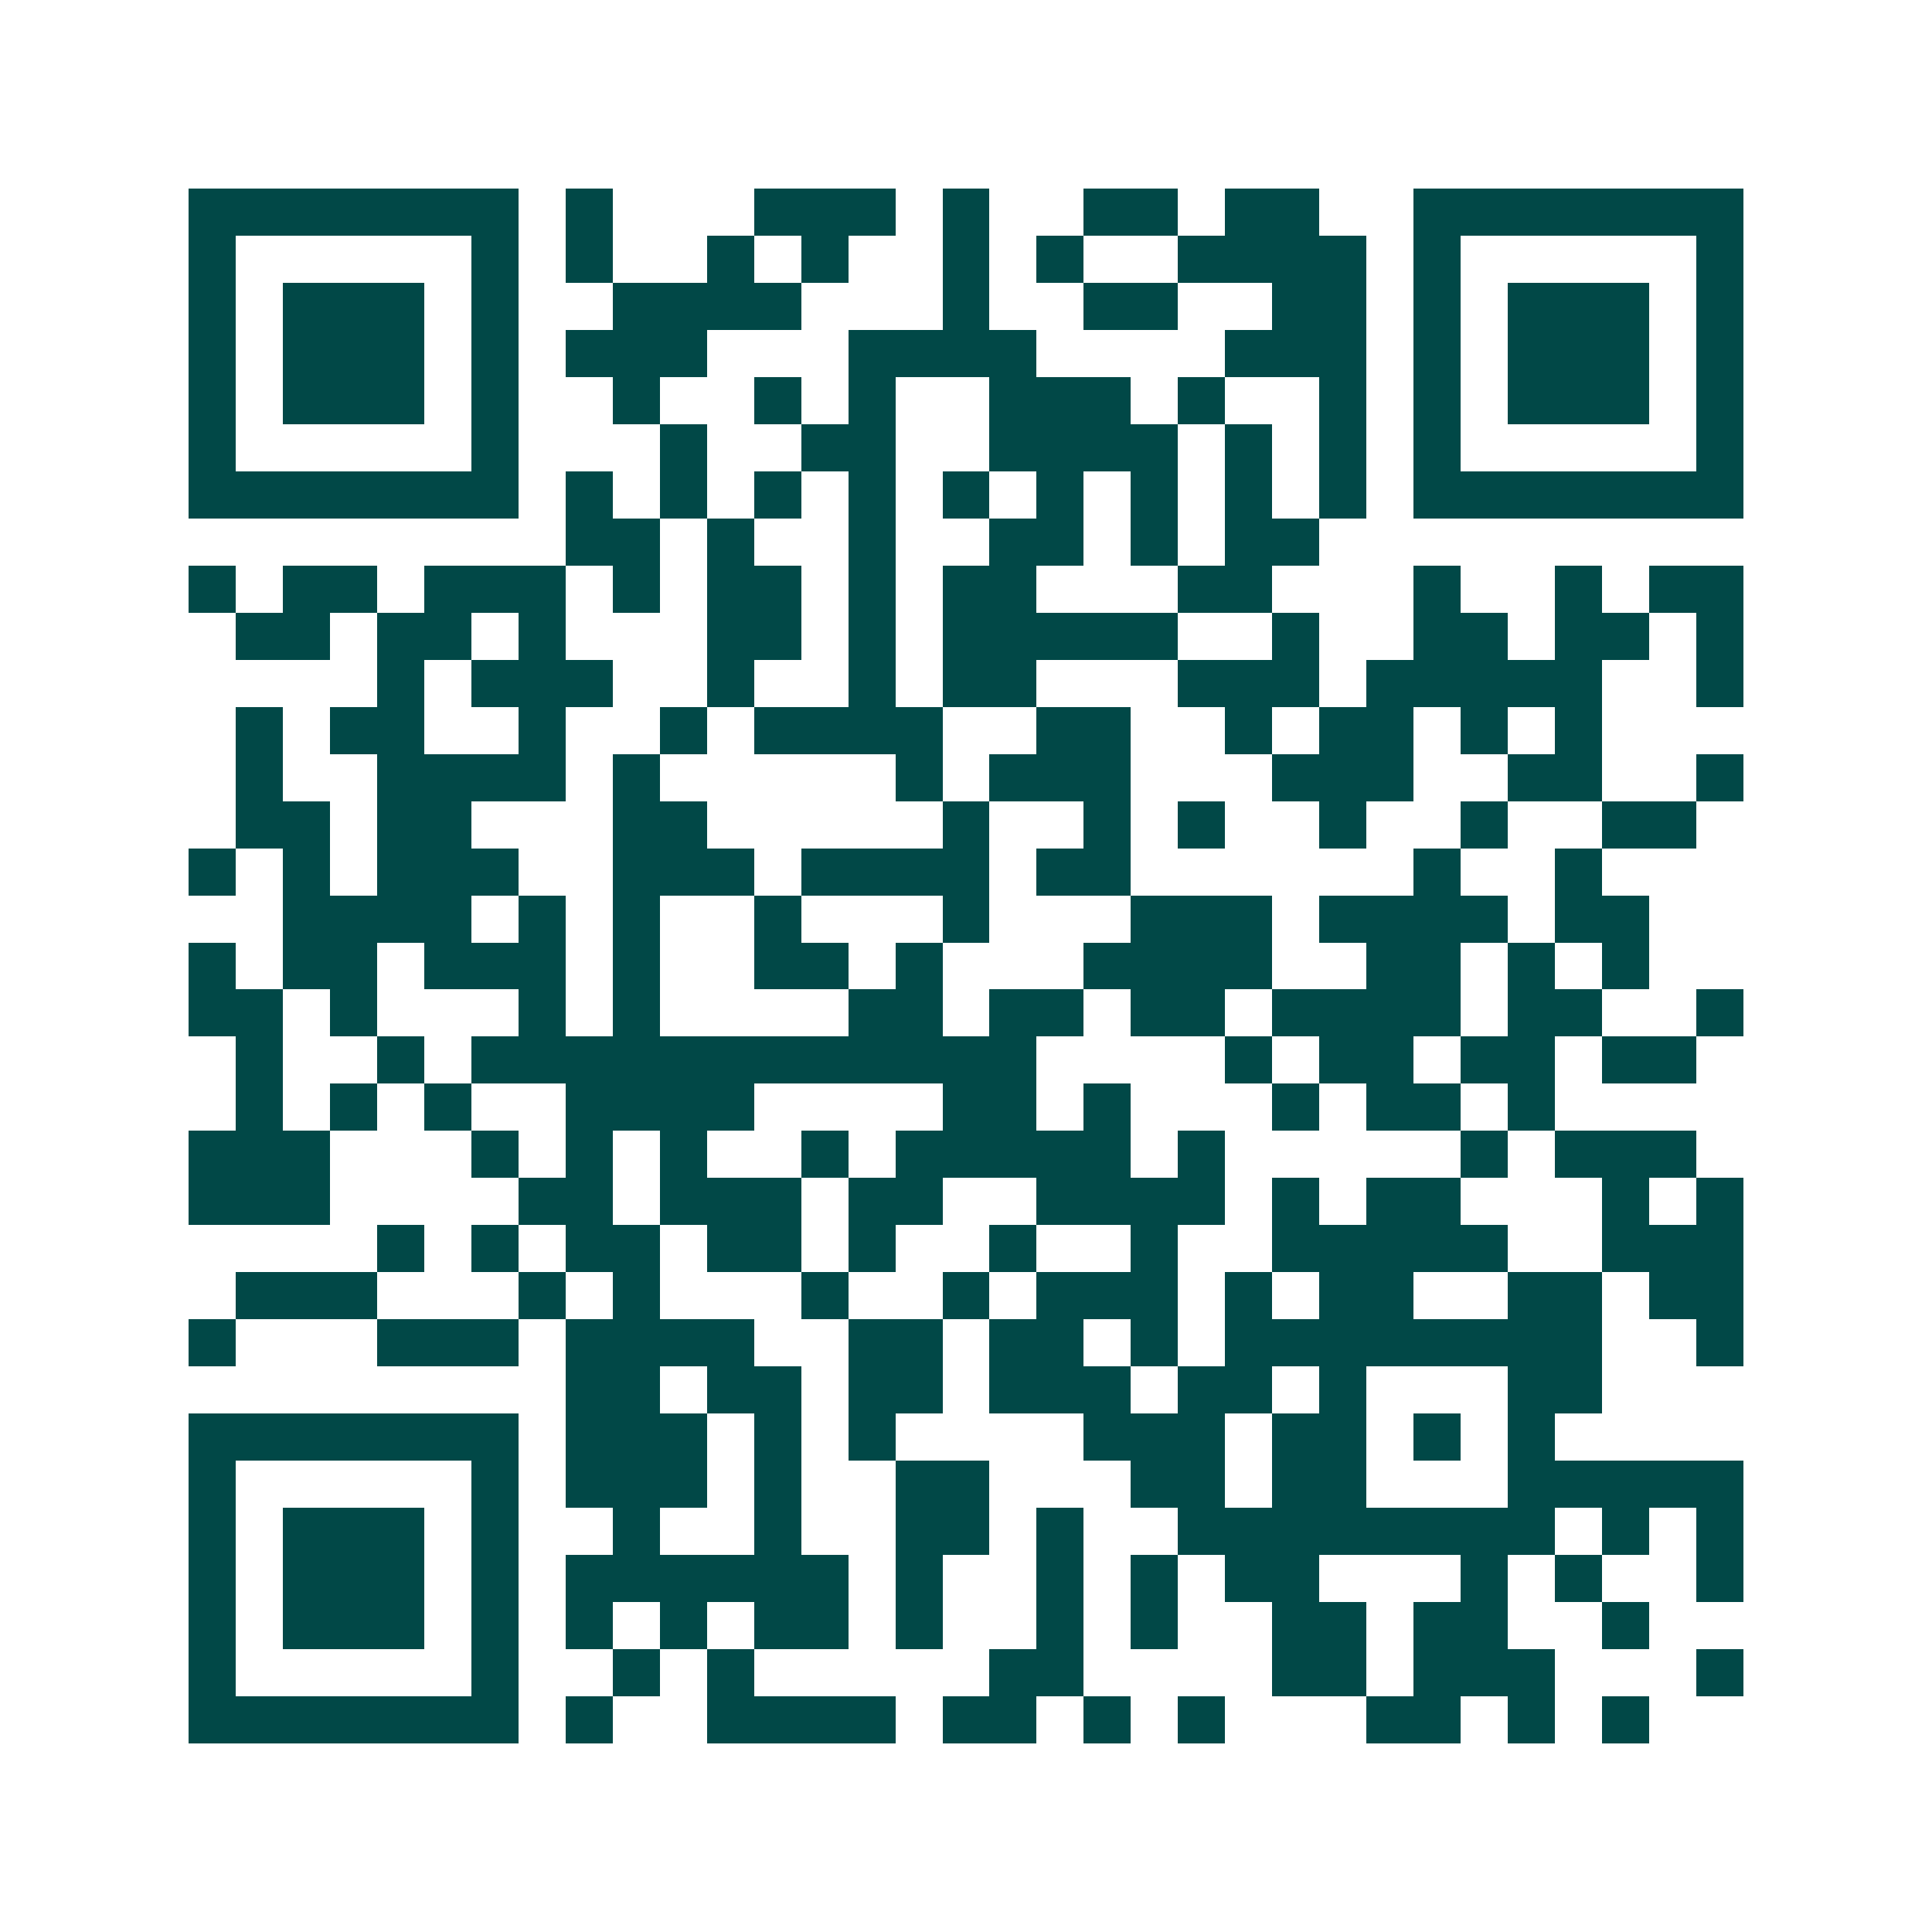 <svg xmlns="http://www.w3.org/2000/svg" width="200" height="200" viewBox="0 0 41 41" shape-rendering="crispEdges"><path fill="#ffffff" d="M0 0h41v41H0z"/><path stroke="#014847" d="M4 4.5h7m1 0h1m3 0h3m1 0h1m2 0h2m1 0h2m2 0h7M4 5.5h1m5 0h1m1 0h1m2 0h1m1 0h1m2 0h1m1 0h1m2 0h4m1 0h1m5 0h1M4 6.5h1m1 0h3m1 0h1m2 0h4m3 0h1m2 0h2m2 0h2m1 0h1m1 0h3m1 0h1M4 7.5h1m1 0h3m1 0h1m1 0h3m3 0h4m4 0h3m1 0h1m1 0h3m1 0h1M4 8.5h1m1 0h3m1 0h1m2 0h1m2 0h1m1 0h1m2 0h3m1 0h1m2 0h1m1 0h1m1 0h3m1 0h1M4 9.5h1m5 0h1m3 0h1m2 0h2m2 0h4m1 0h1m1 0h1m1 0h1m5 0h1M4 10.5h7m1 0h1m1 0h1m1 0h1m1 0h1m1 0h1m1 0h1m1 0h1m1 0h1m1 0h1m1 0h7M12 11.5h2m1 0h1m2 0h1m2 0h2m1 0h1m1 0h2M4 12.5h1m1 0h2m1 0h3m1 0h1m1 0h2m1 0h1m1 0h2m3 0h2m3 0h1m2 0h1m1 0h2M5 13.5h2m1 0h2m1 0h1m3 0h2m1 0h1m1 0h5m2 0h1m2 0h2m1 0h2m1 0h1M8 14.5h1m1 0h3m2 0h1m2 0h1m1 0h2m3 0h3m1 0h5m2 0h1M5 15.5h1m1 0h2m2 0h1m2 0h1m1 0h4m2 0h2m2 0h1m1 0h2m1 0h1m1 0h1M5 16.5h1m2 0h4m1 0h1m5 0h1m1 0h3m3 0h3m2 0h2m2 0h1M5 17.5h2m1 0h2m3 0h2m5 0h1m2 0h1m1 0h1m2 0h1m2 0h1m2 0h2M4 18.5h1m1 0h1m1 0h3m2 0h3m1 0h4m1 0h2m6 0h1m2 0h1M6 19.5h4m1 0h1m1 0h1m2 0h1m3 0h1m3 0h3m1 0h4m1 0h2M4 20.5h1m1 0h2m1 0h3m1 0h1m2 0h2m1 0h1m3 0h4m2 0h2m1 0h1m1 0h1M4 21.5h2m1 0h1m3 0h1m1 0h1m4 0h2m1 0h2m1 0h2m1 0h4m1 0h2m2 0h1M5 22.5h1m2 0h1m1 0h12m4 0h1m1 0h2m1 0h2m1 0h2M5 23.5h1m1 0h1m1 0h1m2 0h4m4 0h2m1 0h1m3 0h1m1 0h2m1 0h1M4 24.5h3m3 0h1m1 0h1m1 0h1m2 0h1m1 0h5m1 0h1m5 0h1m1 0h3M4 25.5h3m4 0h2m1 0h3m1 0h2m2 0h4m1 0h1m1 0h2m3 0h1m1 0h1M8 26.5h1m1 0h1m1 0h2m1 0h2m1 0h1m2 0h1m2 0h1m2 0h5m2 0h3M5 27.5h3m3 0h1m1 0h1m3 0h1m2 0h1m1 0h3m1 0h1m1 0h2m2 0h2m1 0h2M4 28.5h1m3 0h3m1 0h4m2 0h2m1 0h2m1 0h1m1 0h8m2 0h1M12 29.5h2m1 0h2m1 0h2m1 0h3m1 0h2m1 0h1m3 0h2M4 30.5h7m1 0h3m1 0h1m1 0h1m4 0h3m1 0h2m1 0h1m1 0h1M4 31.5h1m5 0h1m1 0h3m1 0h1m2 0h2m3 0h2m1 0h2m3 0h5M4 32.5h1m1 0h3m1 0h1m2 0h1m2 0h1m2 0h2m1 0h1m2 0h8m1 0h1m1 0h1M4 33.5h1m1 0h3m1 0h1m1 0h6m1 0h1m2 0h1m1 0h1m1 0h2m3 0h1m1 0h1m2 0h1M4 34.5h1m1 0h3m1 0h1m1 0h1m1 0h1m1 0h2m1 0h1m2 0h1m1 0h1m2 0h2m1 0h2m2 0h1M4 35.5h1m5 0h1m2 0h1m1 0h1m5 0h2m4 0h2m1 0h3m3 0h1M4 36.5h7m1 0h1m2 0h4m1 0h2m1 0h1m1 0h1m3 0h2m1 0h1m1 0h1"/></svg>
